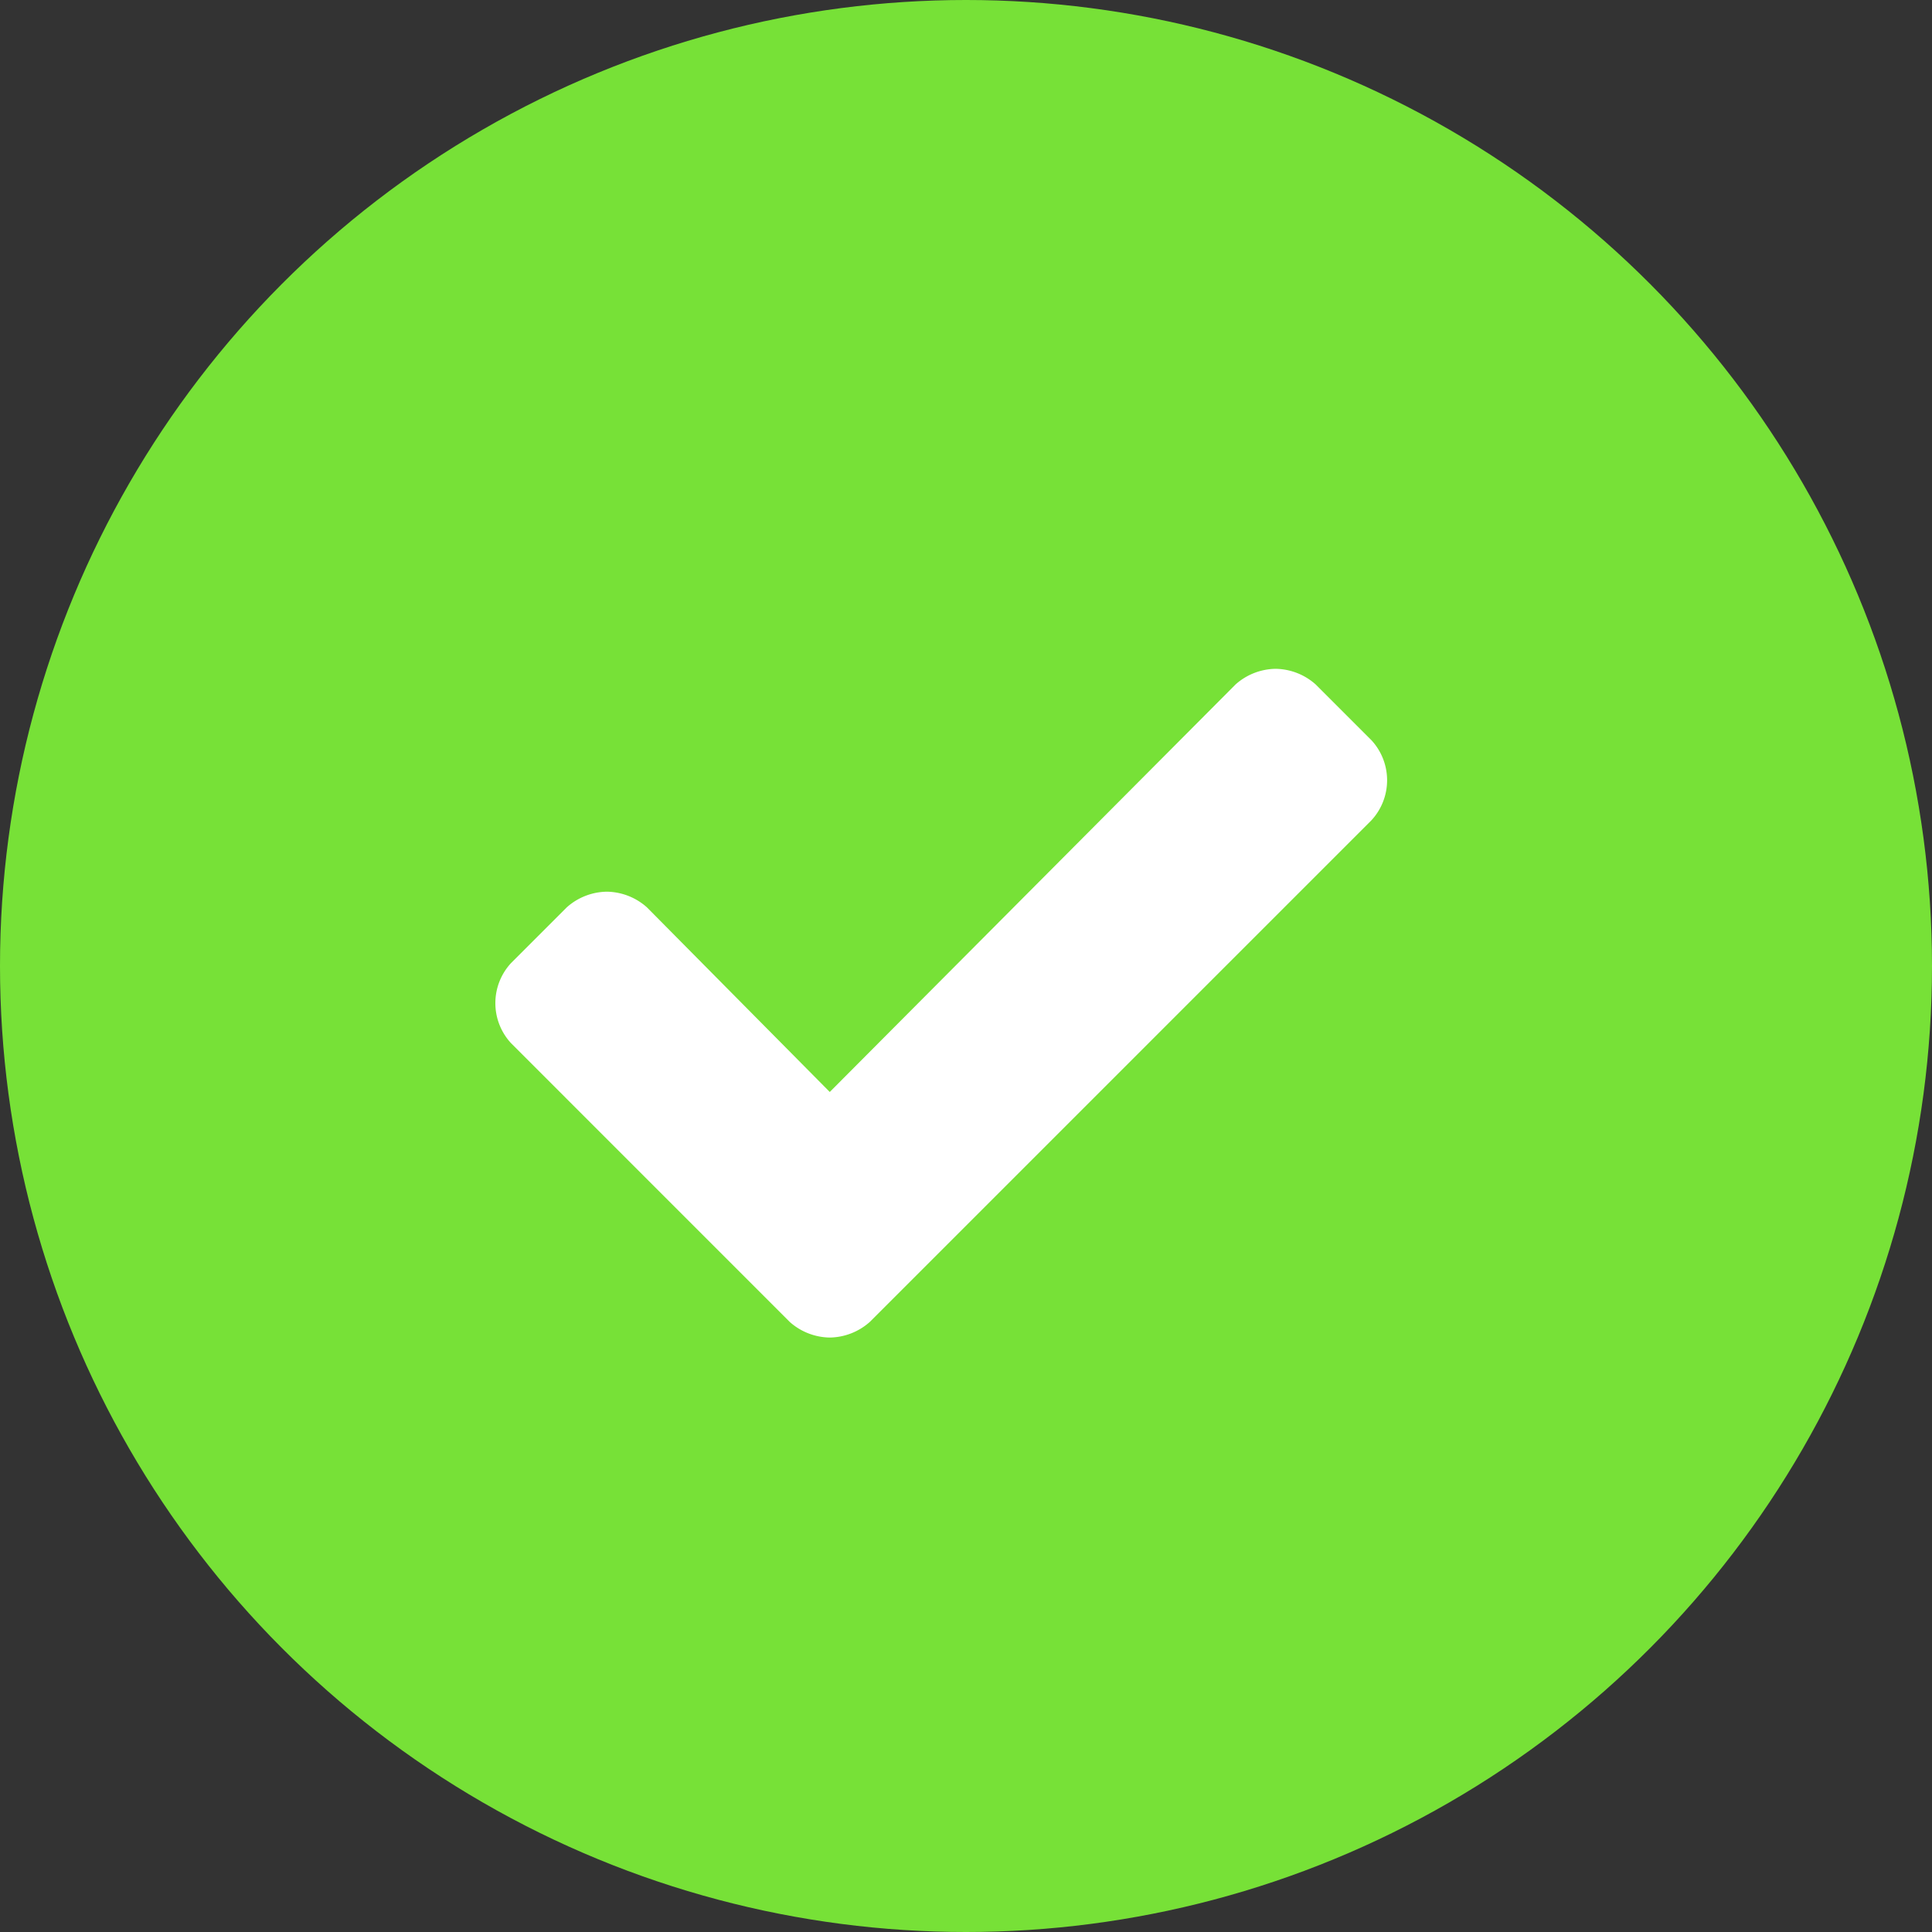 <?xml version="1.0" encoding="UTF-8"?>
<svg xmlns="http://www.w3.org/2000/svg" width="39" height="39" viewBox="0 0 39 39">
  <rect x="0" y="0" width="39" height="39" fill="#333333" stroke="none"/>
  <g id="Group_52" data-name="Group 52" transform="translate(-0.079)">
    <circle id="Ellipse_6" data-name="Ellipse 6" cx="19.5" cy="19.5" r="19.5" transform="translate(0.079)" fill="#77e137"></circle>
    <path id="Path_220" data-name="Path 220" d="M17.684-10.441a1.191,1.191,0,0,0,0-1.617l-1.125-1.125a1.239,1.239,0,0,0-.809-.316,1.239,1.239,0,0,0-.809.316L6.75-4.957,3.059-8.684A1.239,1.239,0,0,0,2.25-9a1.239,1.239,0,0,0-.809.316L.316-7.559a1.191,1.191,0,0,0,0,1.617L5.941-.316A1.239,1.239,0,0,0,6.75,0a1.239,1.239,0,0,0,.809-.316Z" transform="translate(10.079 27)" fill="#fff"></path>
  </g>
</svg>
